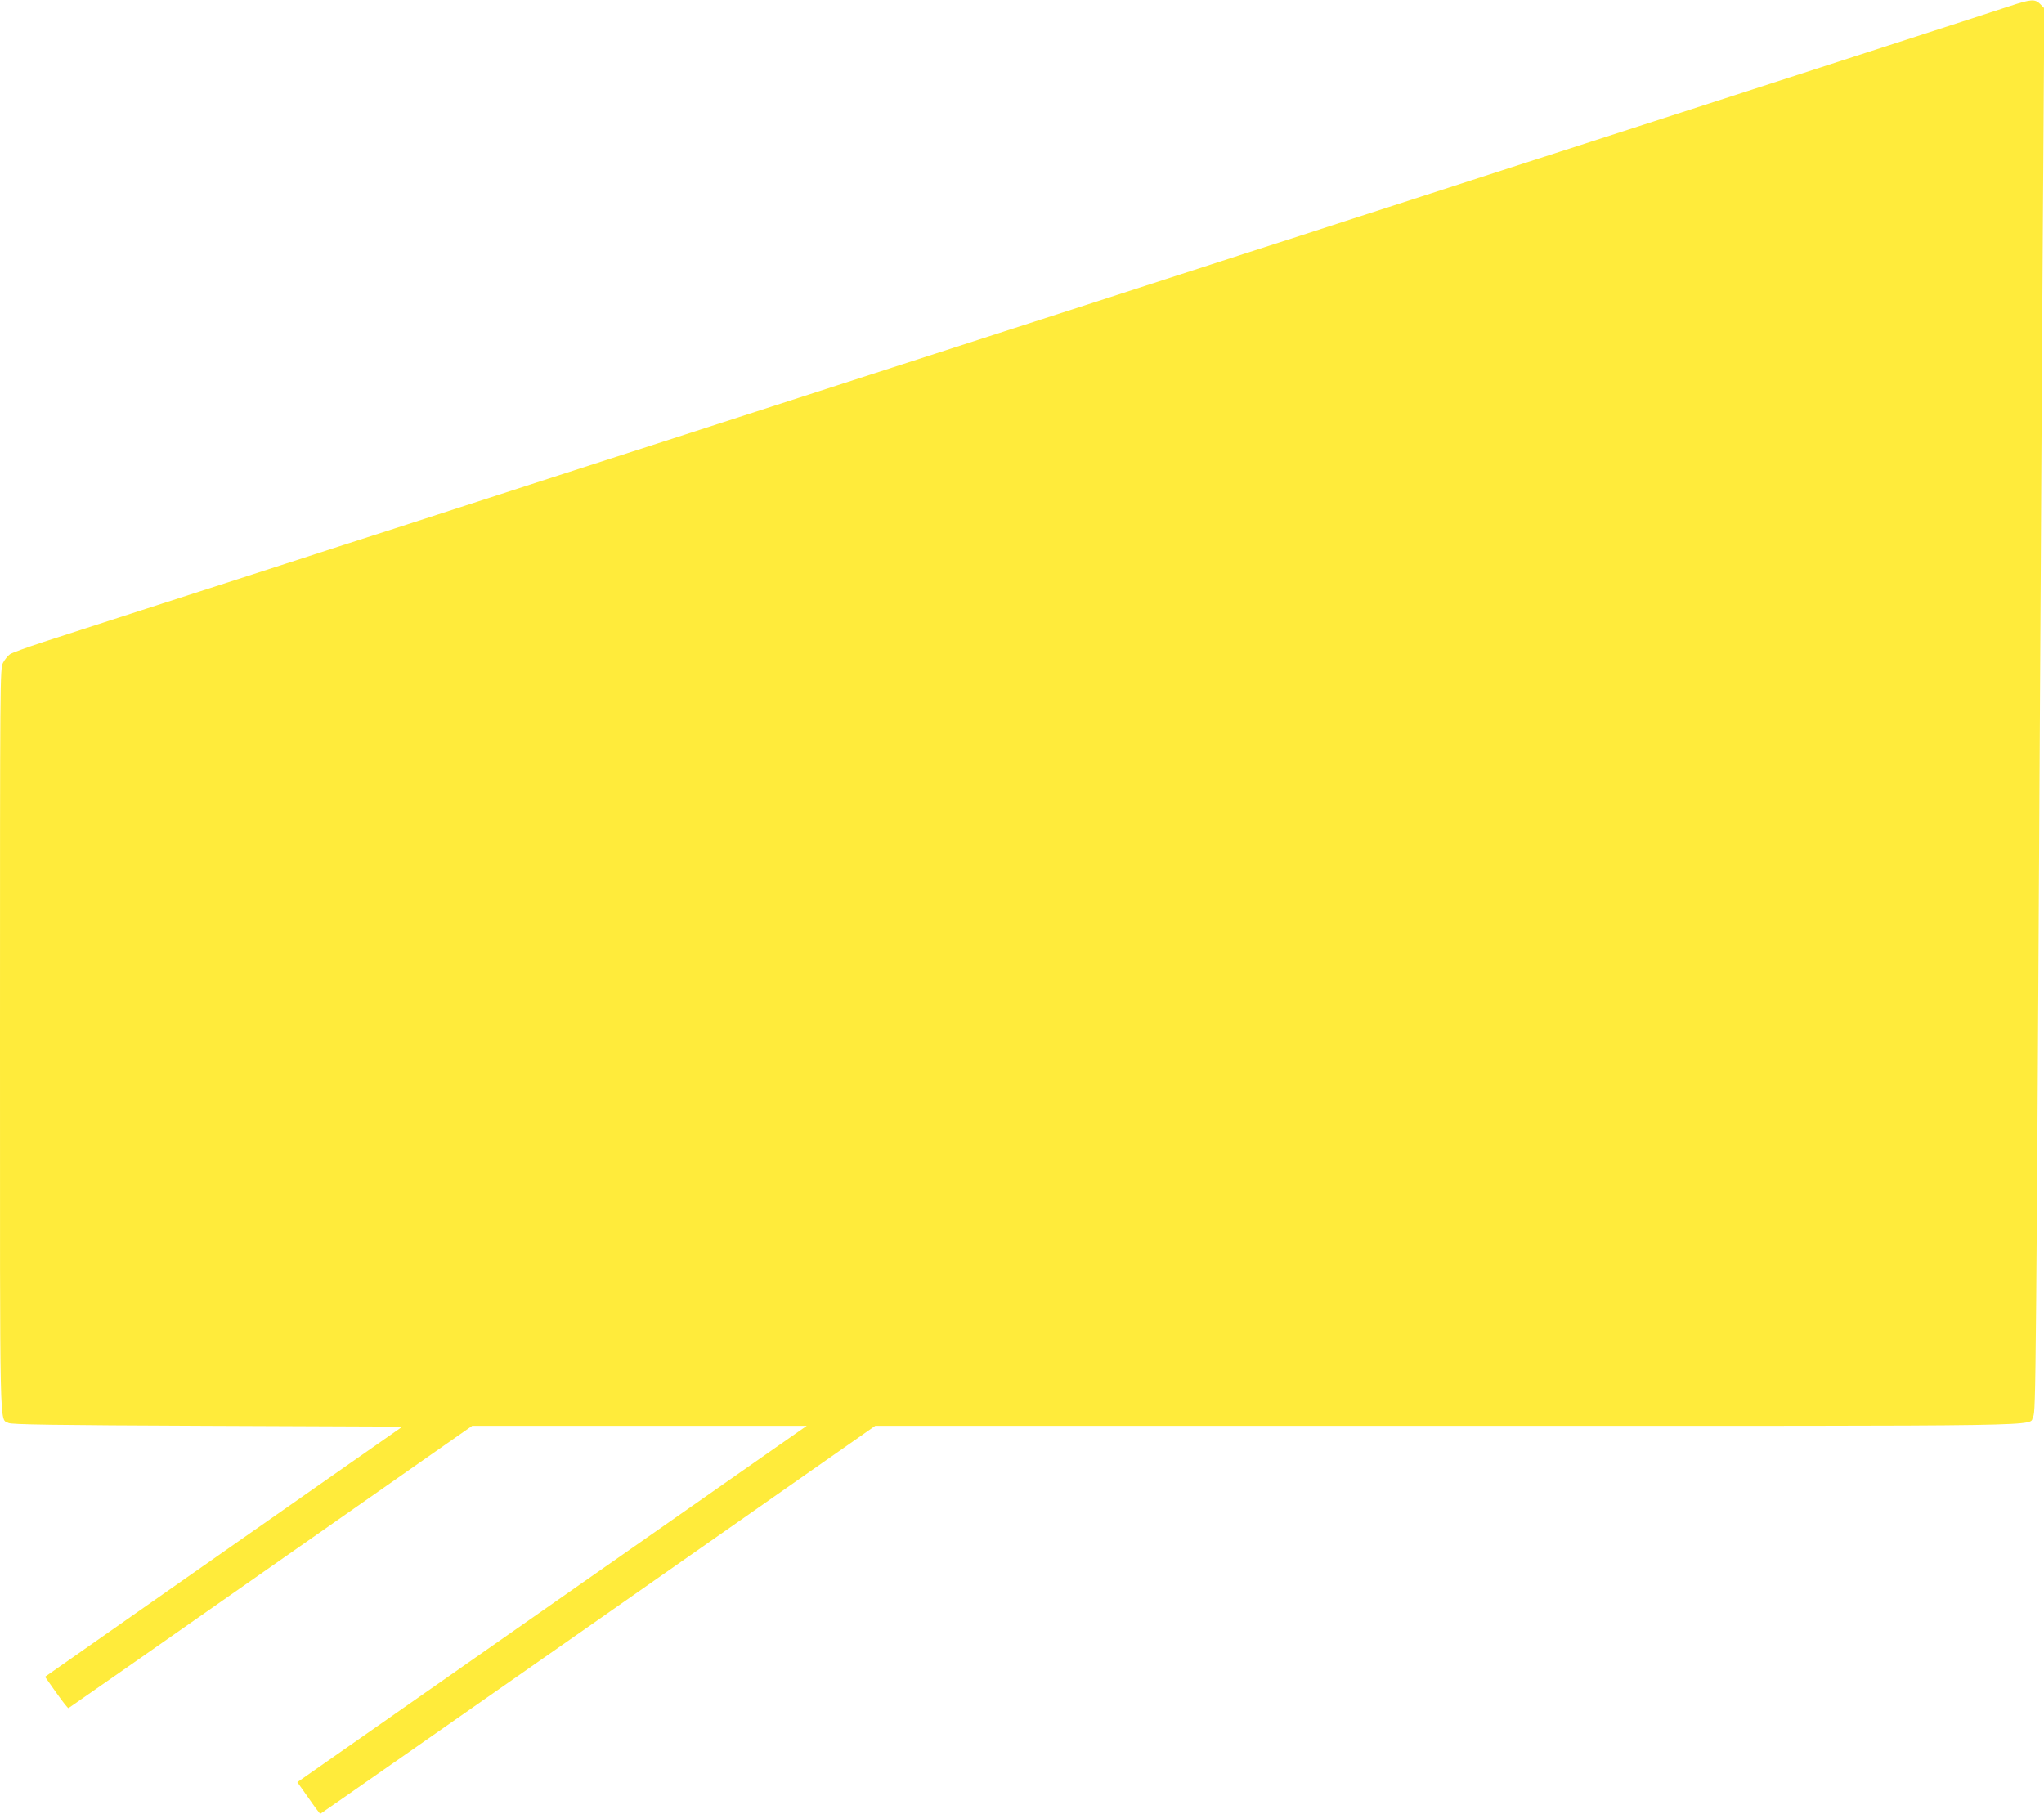 <?xml version="1.0" standalone="no"?>
<!DOCTYPE svg PUBLIC "-//W3C//DTD SVG 20010904//EN"
 "http://www.w3.org/TR/2001/REC-SVG-20010904/DTD/svg10.dtd">
<svg version="1.0" xmlns="http://www.w3.org/2000/svg"
 width="1280pt" height="1136pt" viewBox="0 0 1280 1136"
 preserveAspectRatio="xMidYMid meet">
<g transform="translate(0,1136) scale(0.1,-0.1)"
fill="#ffeb3b" stroke="none">
<path d="M12580 11320 c-63 -21 -338 -110 -610 -198 -272 -88 -650 -211 -840
-272 -190 -61 -565 -183 -835 -270 -269 -87 -643 -208 -830 -268 -187 -61
-412 -134 -500 -162 -88 -28 -311 -100 -495 -160 -184 -60 -488 -158 -675
-218 -187 -61 -412 -134 -500 -162 -88 -28 -313 -101 -500 -162 -187 -60 -560
-181 -830 -268 -269 -87 -645 -209 -835 -270 -190 -61 -565 -183 -835 -270
-269 -87 -643 -208 -830 -268 -187 -61 -412 -134 -500 -162 -88 -28 -313 -101
-500 -162 -187 -60 -491 -158 -675 -218 -184 -60 -407 -132 -495 -160 -290
-94 -837 -270 -1024 -331 -101 -33 -194 -67 -208 -76 -13 -9 -33 -33 -44 -54
-19 -38 -19 -81 -19 -2364 0 -2528 -4 -2365 53 -2397 17 -10 277 -14 1244 -18
l1223 -5 -1119 -783 -1119 -784 70 -99 c39 -55 73 -99 77 -97 4 2 575 400
1268 886 l1260 882 1047 0 1048 0 -1595 -1116 -1595 -1116 70 -99 c38 -55 71
-99 74 -99 2 0 785 547 1740 1215 l1735 1215 3586 0 c3932 0 3628 -5 3665 58
17 29 18 121 48 5352 5 921 12 2079 16 2572 l6 896 -25 26 c-34 34 -57 32
-197 -14z"/>
</g>
</svg>
